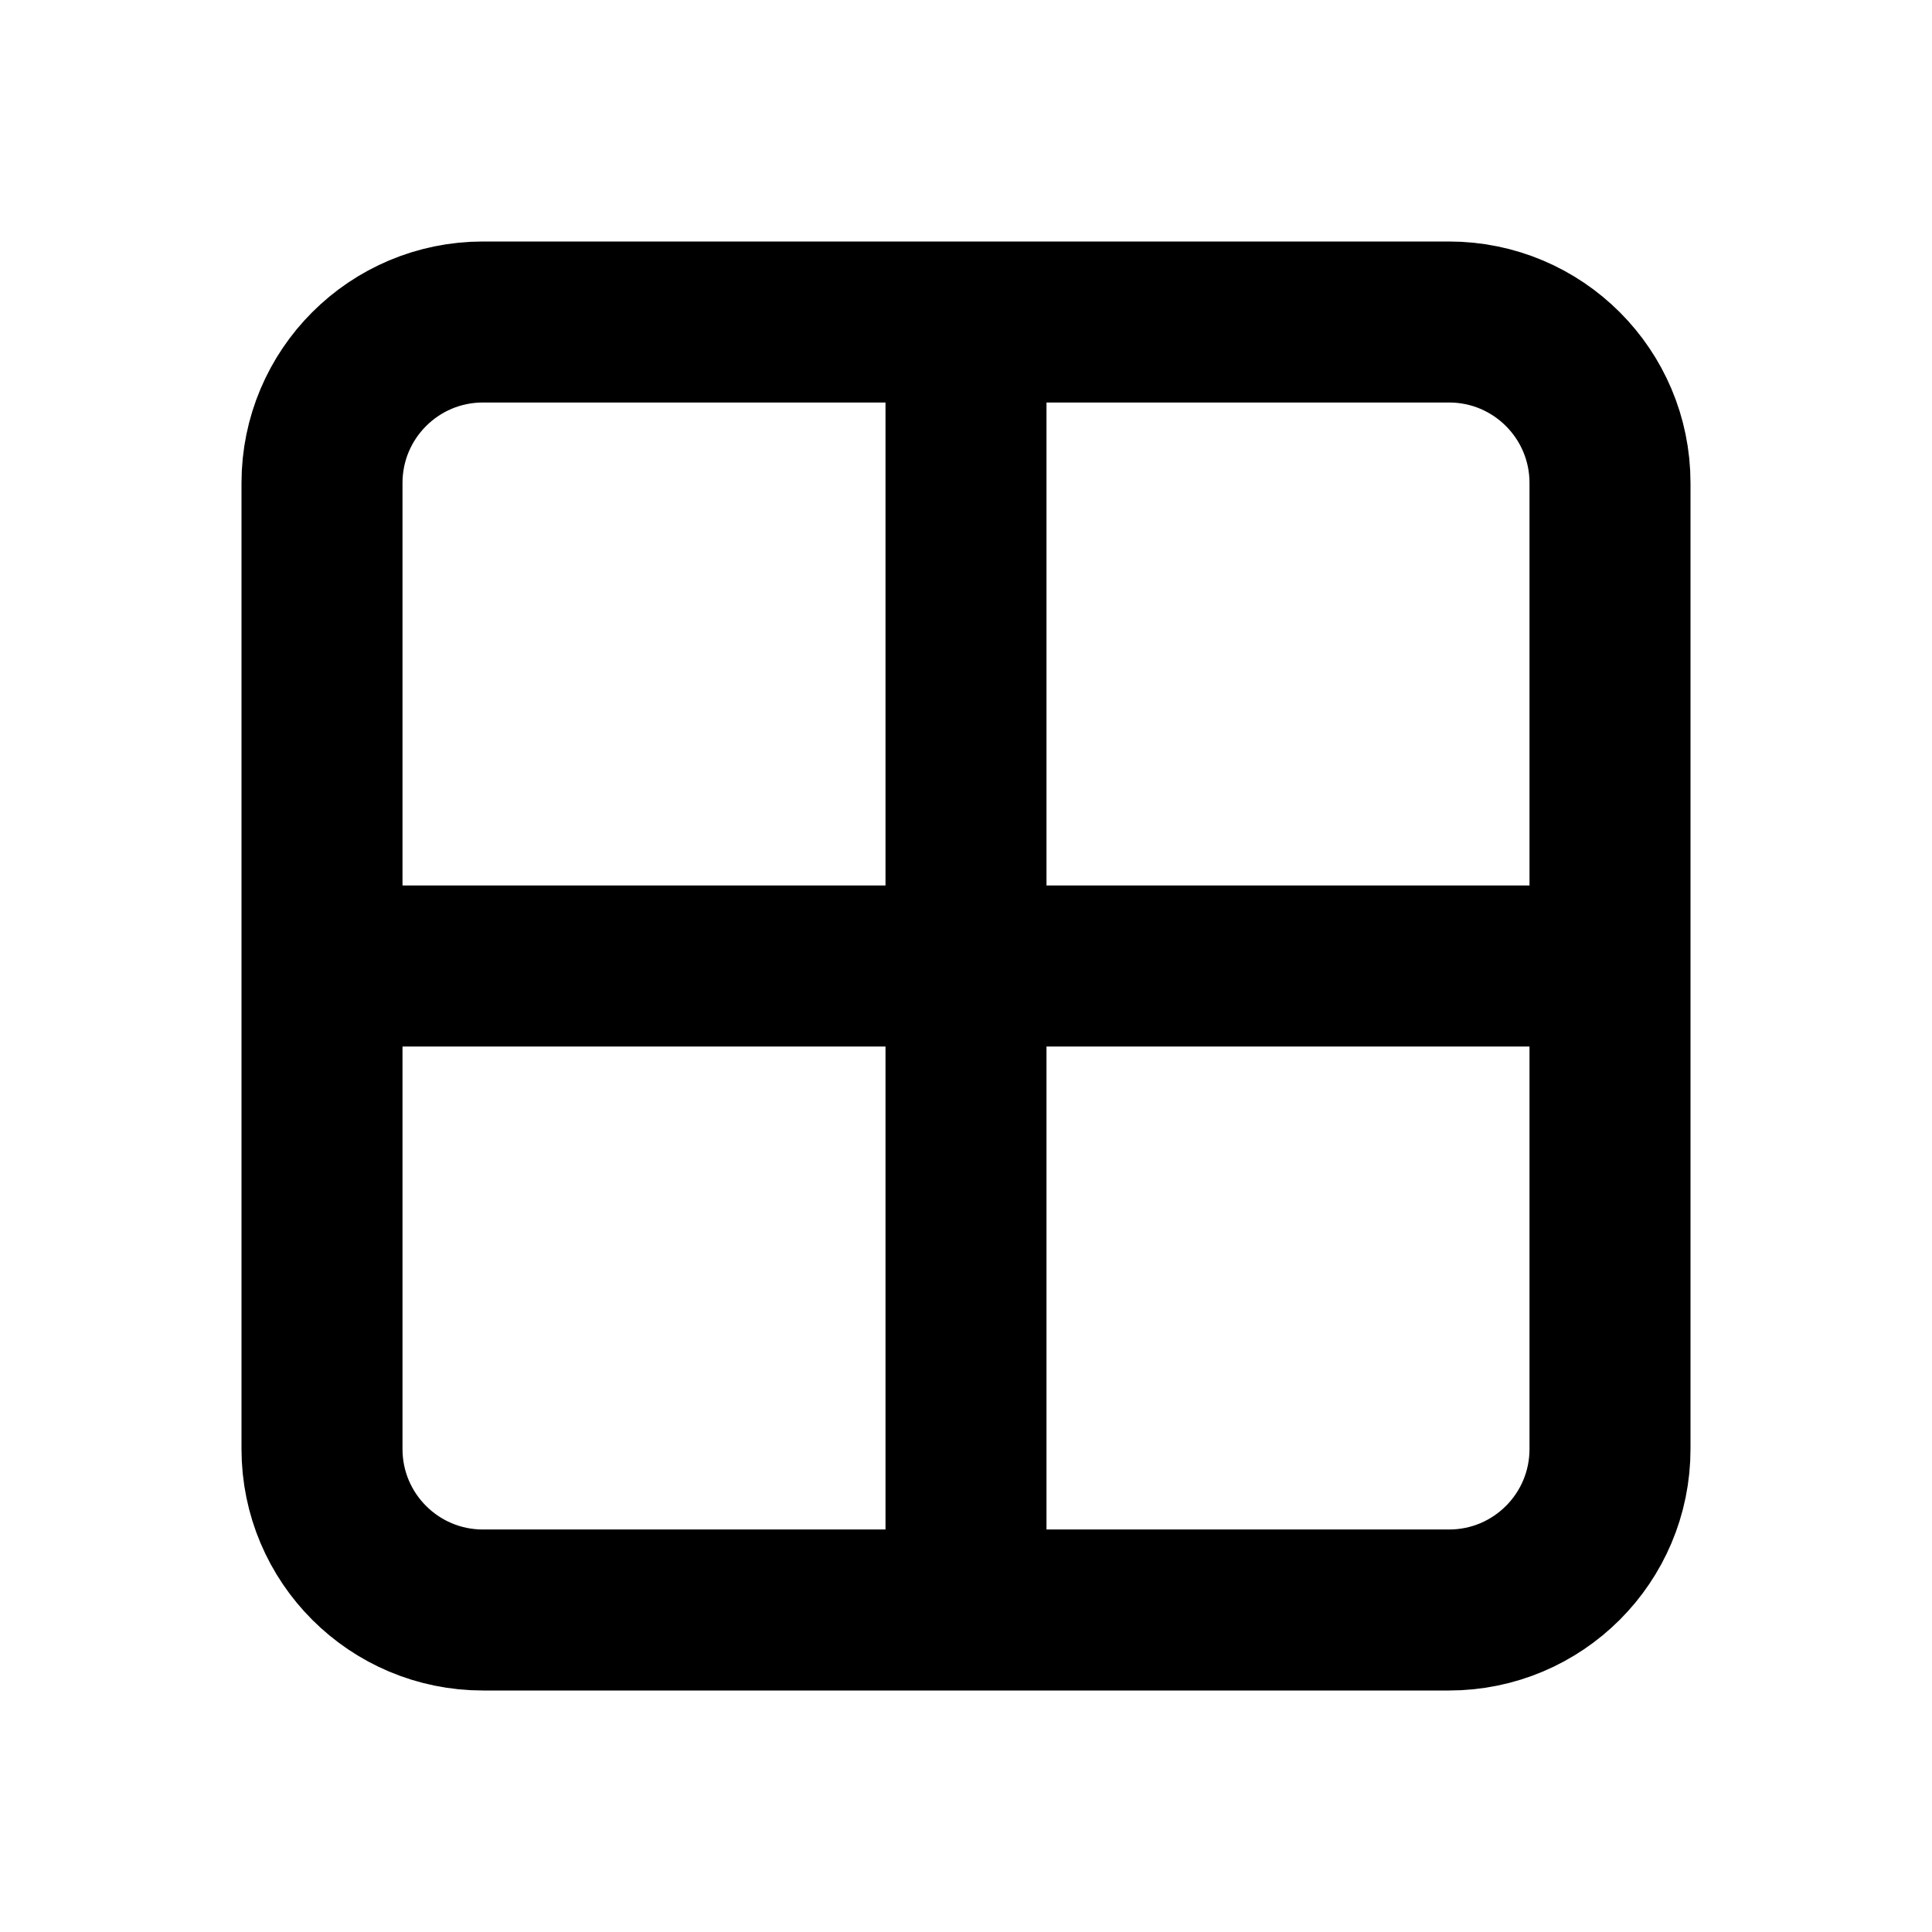 <?xml version="1.0" encoding="utf-8"?><!-- Скачано с сайта svg4.ru / Downloaded from svg4.ru -->
<svg width="800px" height="800px" viewBox="0 0 24 24" fill="none" xmlns="http://www.w3.org/2000/svg">
<path d="M20 12V6C20 4.895 19.105 4 18 4H12M20 12V18C20 19.105 19.105 20 18 20H12M20 12H12M4 12V18C4 19.105 4.895 20 6 20H12M4 12V6C4 4.895 4.895 4 6 4H12M4 12H12M12 12V4M12 12V20" stroke="#000000" stroke-width="2" stroke-linecap="round" stroke-linejoin="round"/>
</svg>